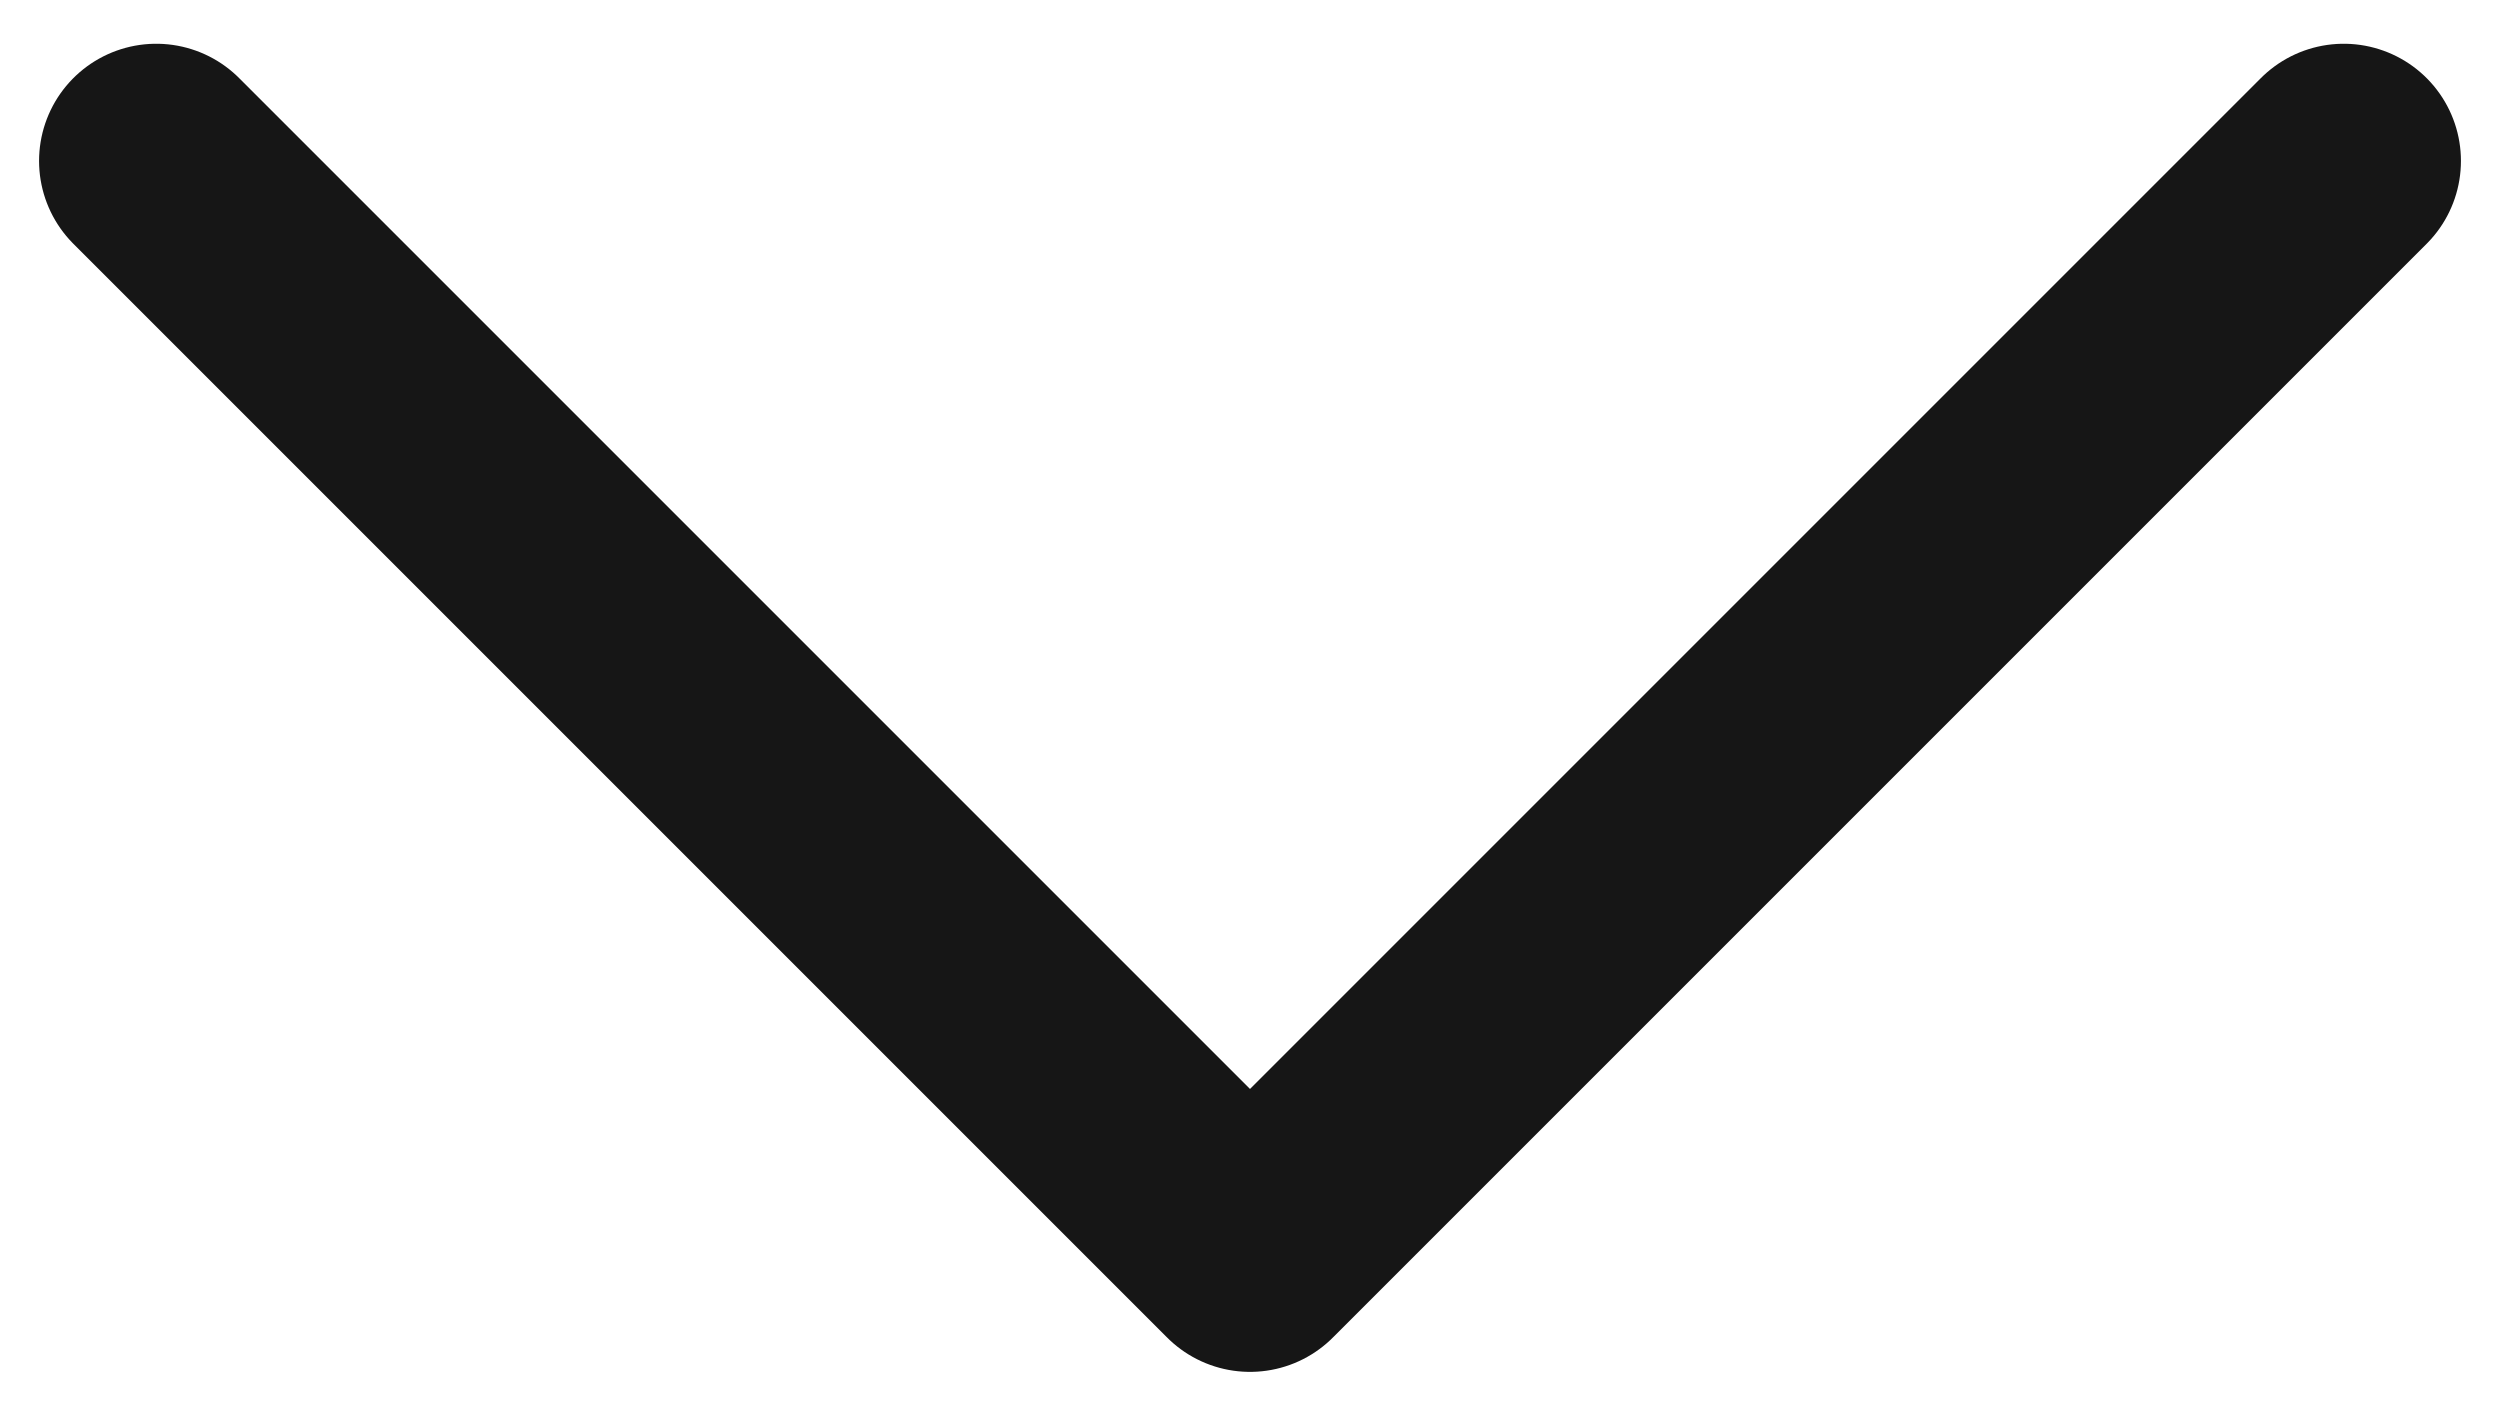<svg width="16" height="9" viewBox="0 0 16 9" fill="none" xmlns="http://www.w3.org/2000/svg">
<path d="M1 1.03L8 8.03L15 1.03" stroke="#161616" stroke-width="1.5" stroke-linecap="round" stroke-linejoin="round"/>
</svg>
